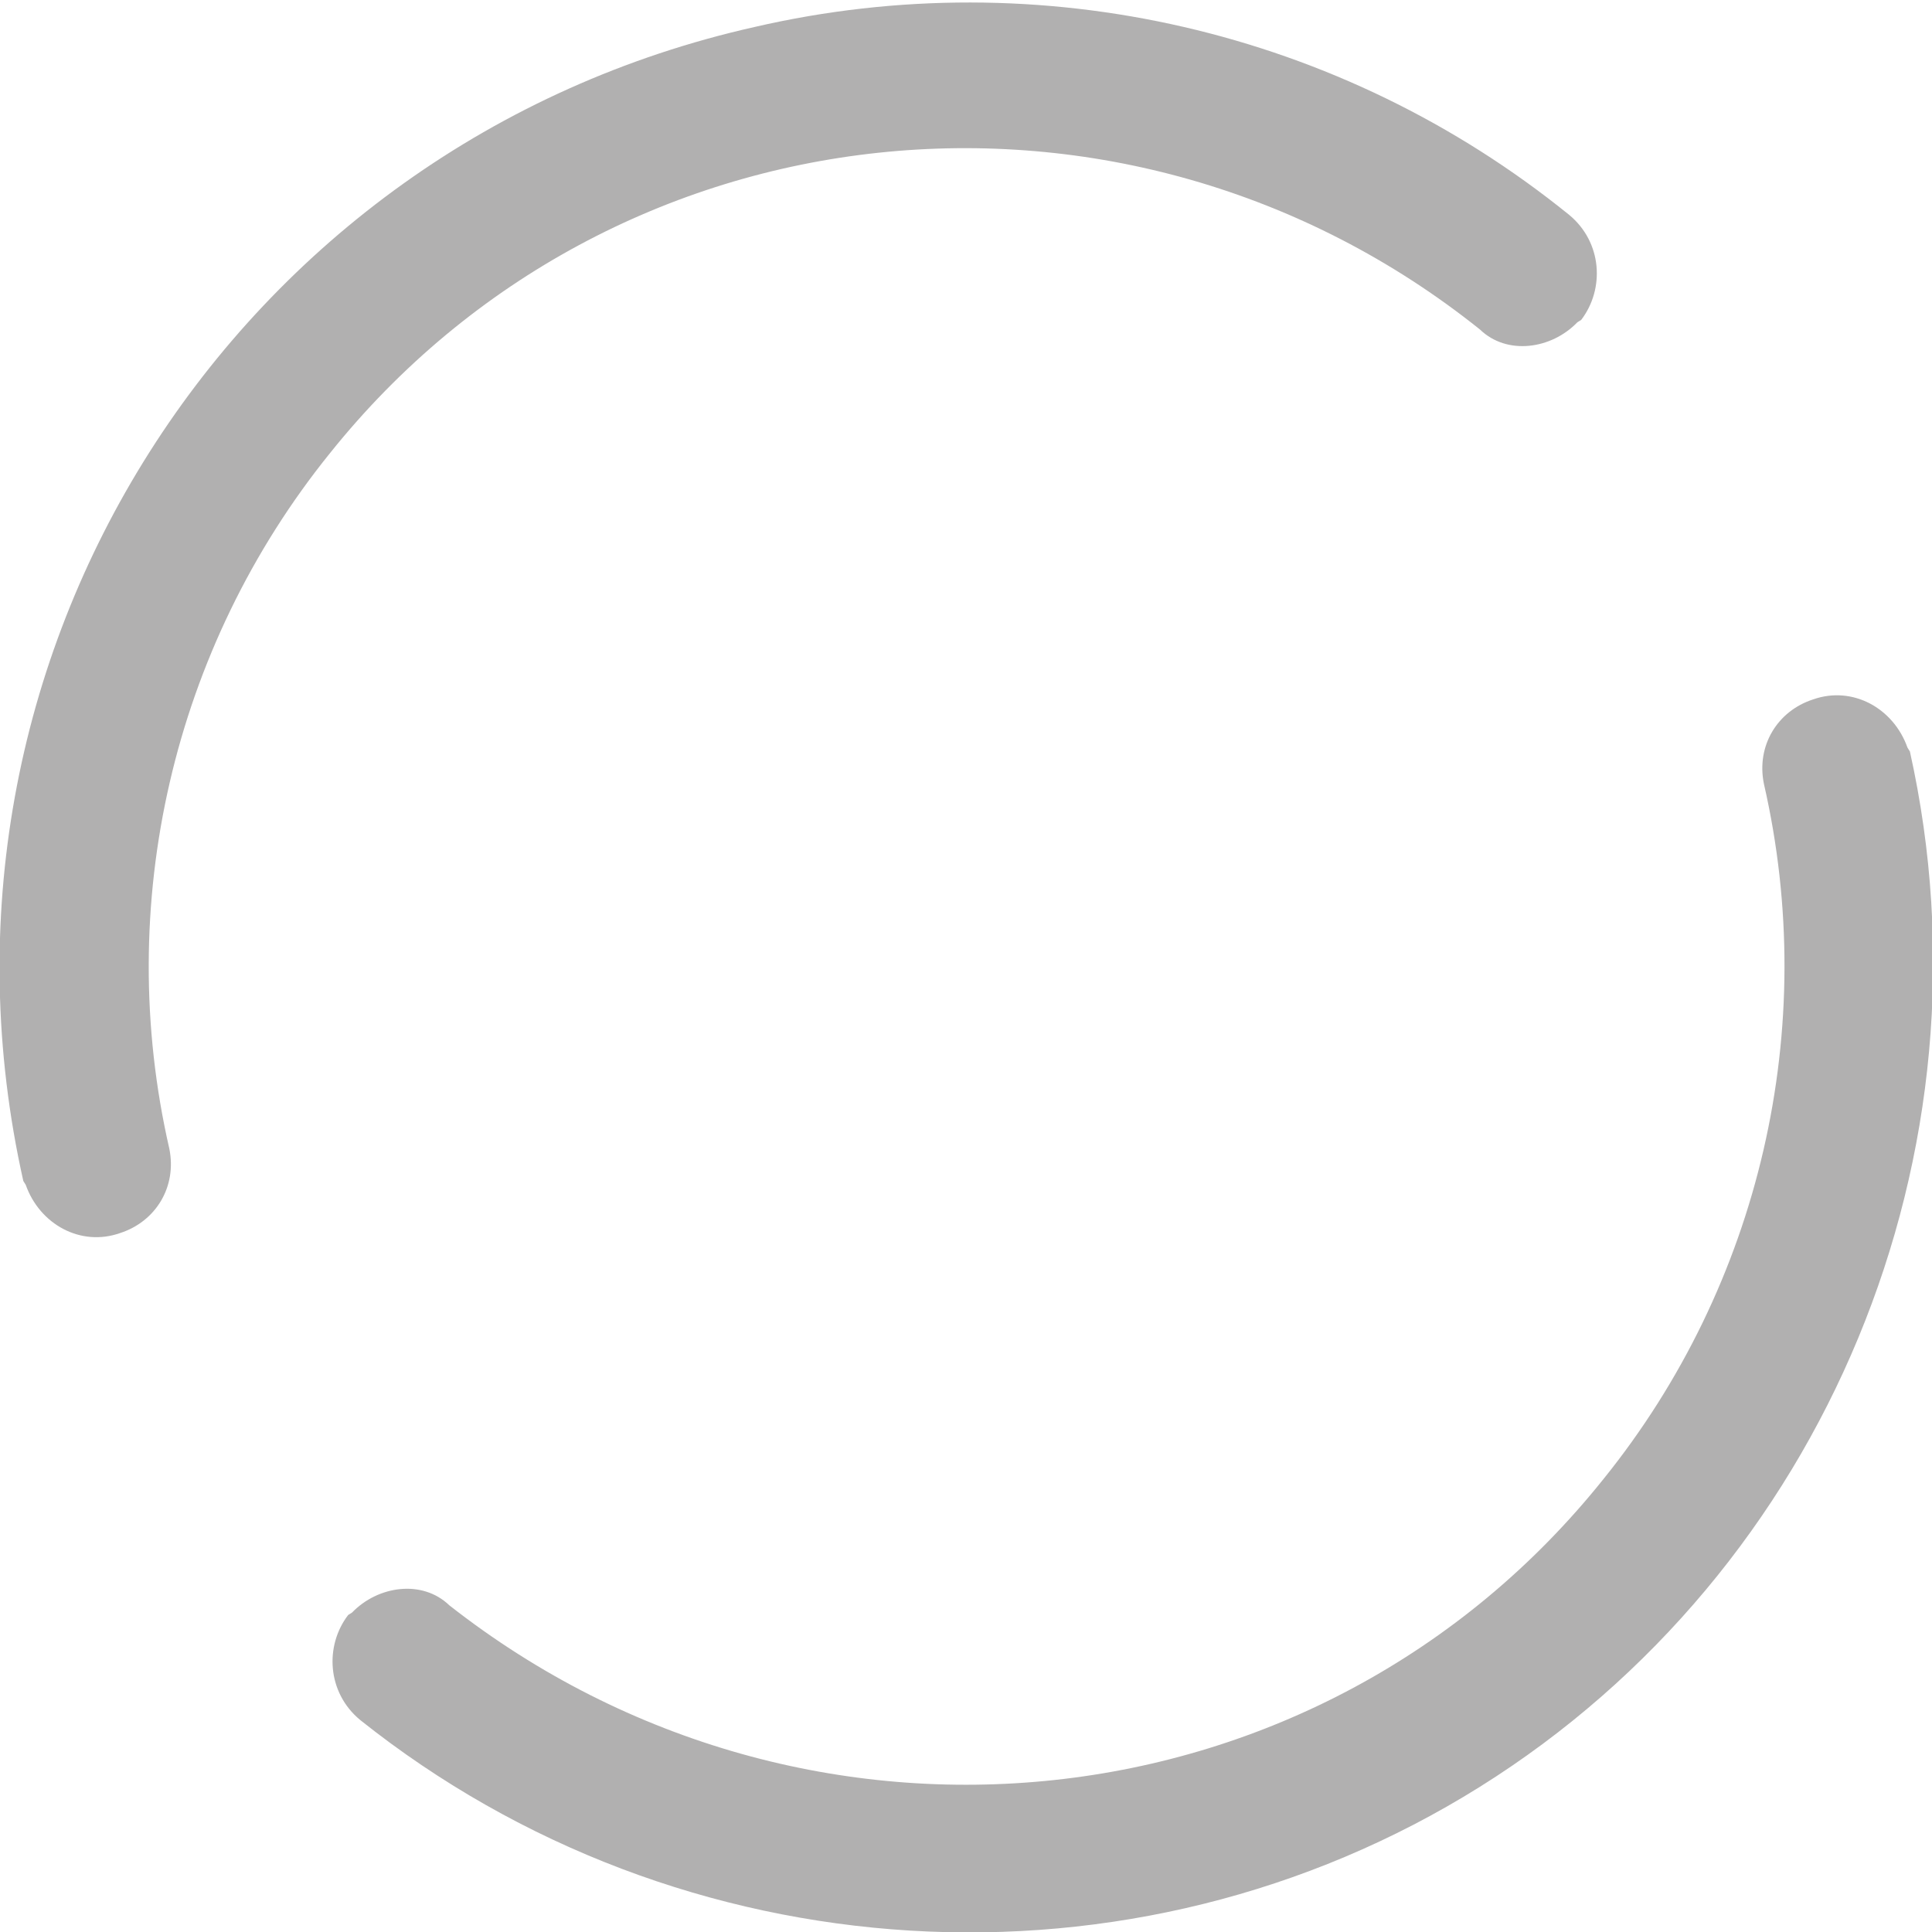 <!-- Generator: Adobe Illustrator 25.1.0, SVG Export Plug-In . SVG Version: 6.00 Build 0) -->
<svg version="1.1" id="Layer_1" xmlns="http://www.w3.org/2000/svg" xmlns:xlink="http://www.w3.org/1999/xlink" x="0px" y="0px" viewBox="0 0 42.5 42.5" style="enable-background:new 0 0 42.5 42.5;" xml:space="preserve">
	<style type="text/css">
		.st0{fill:#B1B0B0;}
	</style>
	<g id="Grupo_378" transform="matrix(0.848, -0.53, 0.53, 0.848, -1535.068, -104.558)">
		<g id="Grupo_376" transform="translate(1235.083 946.333)">
			<path id="Caminho_969" class="st0" d="M18,6.5C9,6.5,0.9,0.7-2.1-7.8c-0.3-0.9,0.2-1.8,1-2.1c0,0,0.1,0,0.1,0l0,0
			c0.8-0.2,1.7,0.2,1.9,1C4.3,0.5,14.5,5.5,23.9,2.2C29.1,0.4,33.2-3.7,35-8.9c0.3-0.8,1.1-1.2,1.9-1l0,0c0.9,0.2,1.4,1.1,1.2,2
			c0,0,0,0.1,0,0.1C35.1,0.7,27,6.5,18,6.5z" />
		</g>
		<g id="Grupo_377" transform="translate(1235.083 920.25)">
			<path id="Caminho_970" class="st0" d="M36.9,6.4c-0.8,0.2-1.7-0.2-1.9-1C31.7-4,21.5-9,12.1-5.7C6.9-3.9,2.8,0.2,1,5.4
			c-0.3,0.8-1.1,1.2-1.9,1l0,0c-0.9-0.2-1.4-1.1-1.2-2c0,0,0-0.1,0-0.1c3.9-11.1,16-16.9,27.1-13c6.1,2.1,10.9,6.9,13,13
			c0.3,0.9-0.2,1.8-1,2.1C37,6.4,37,6.4,36.9,6.4L36.9,6.4z" />
		</g>
	</g>
</svg>
